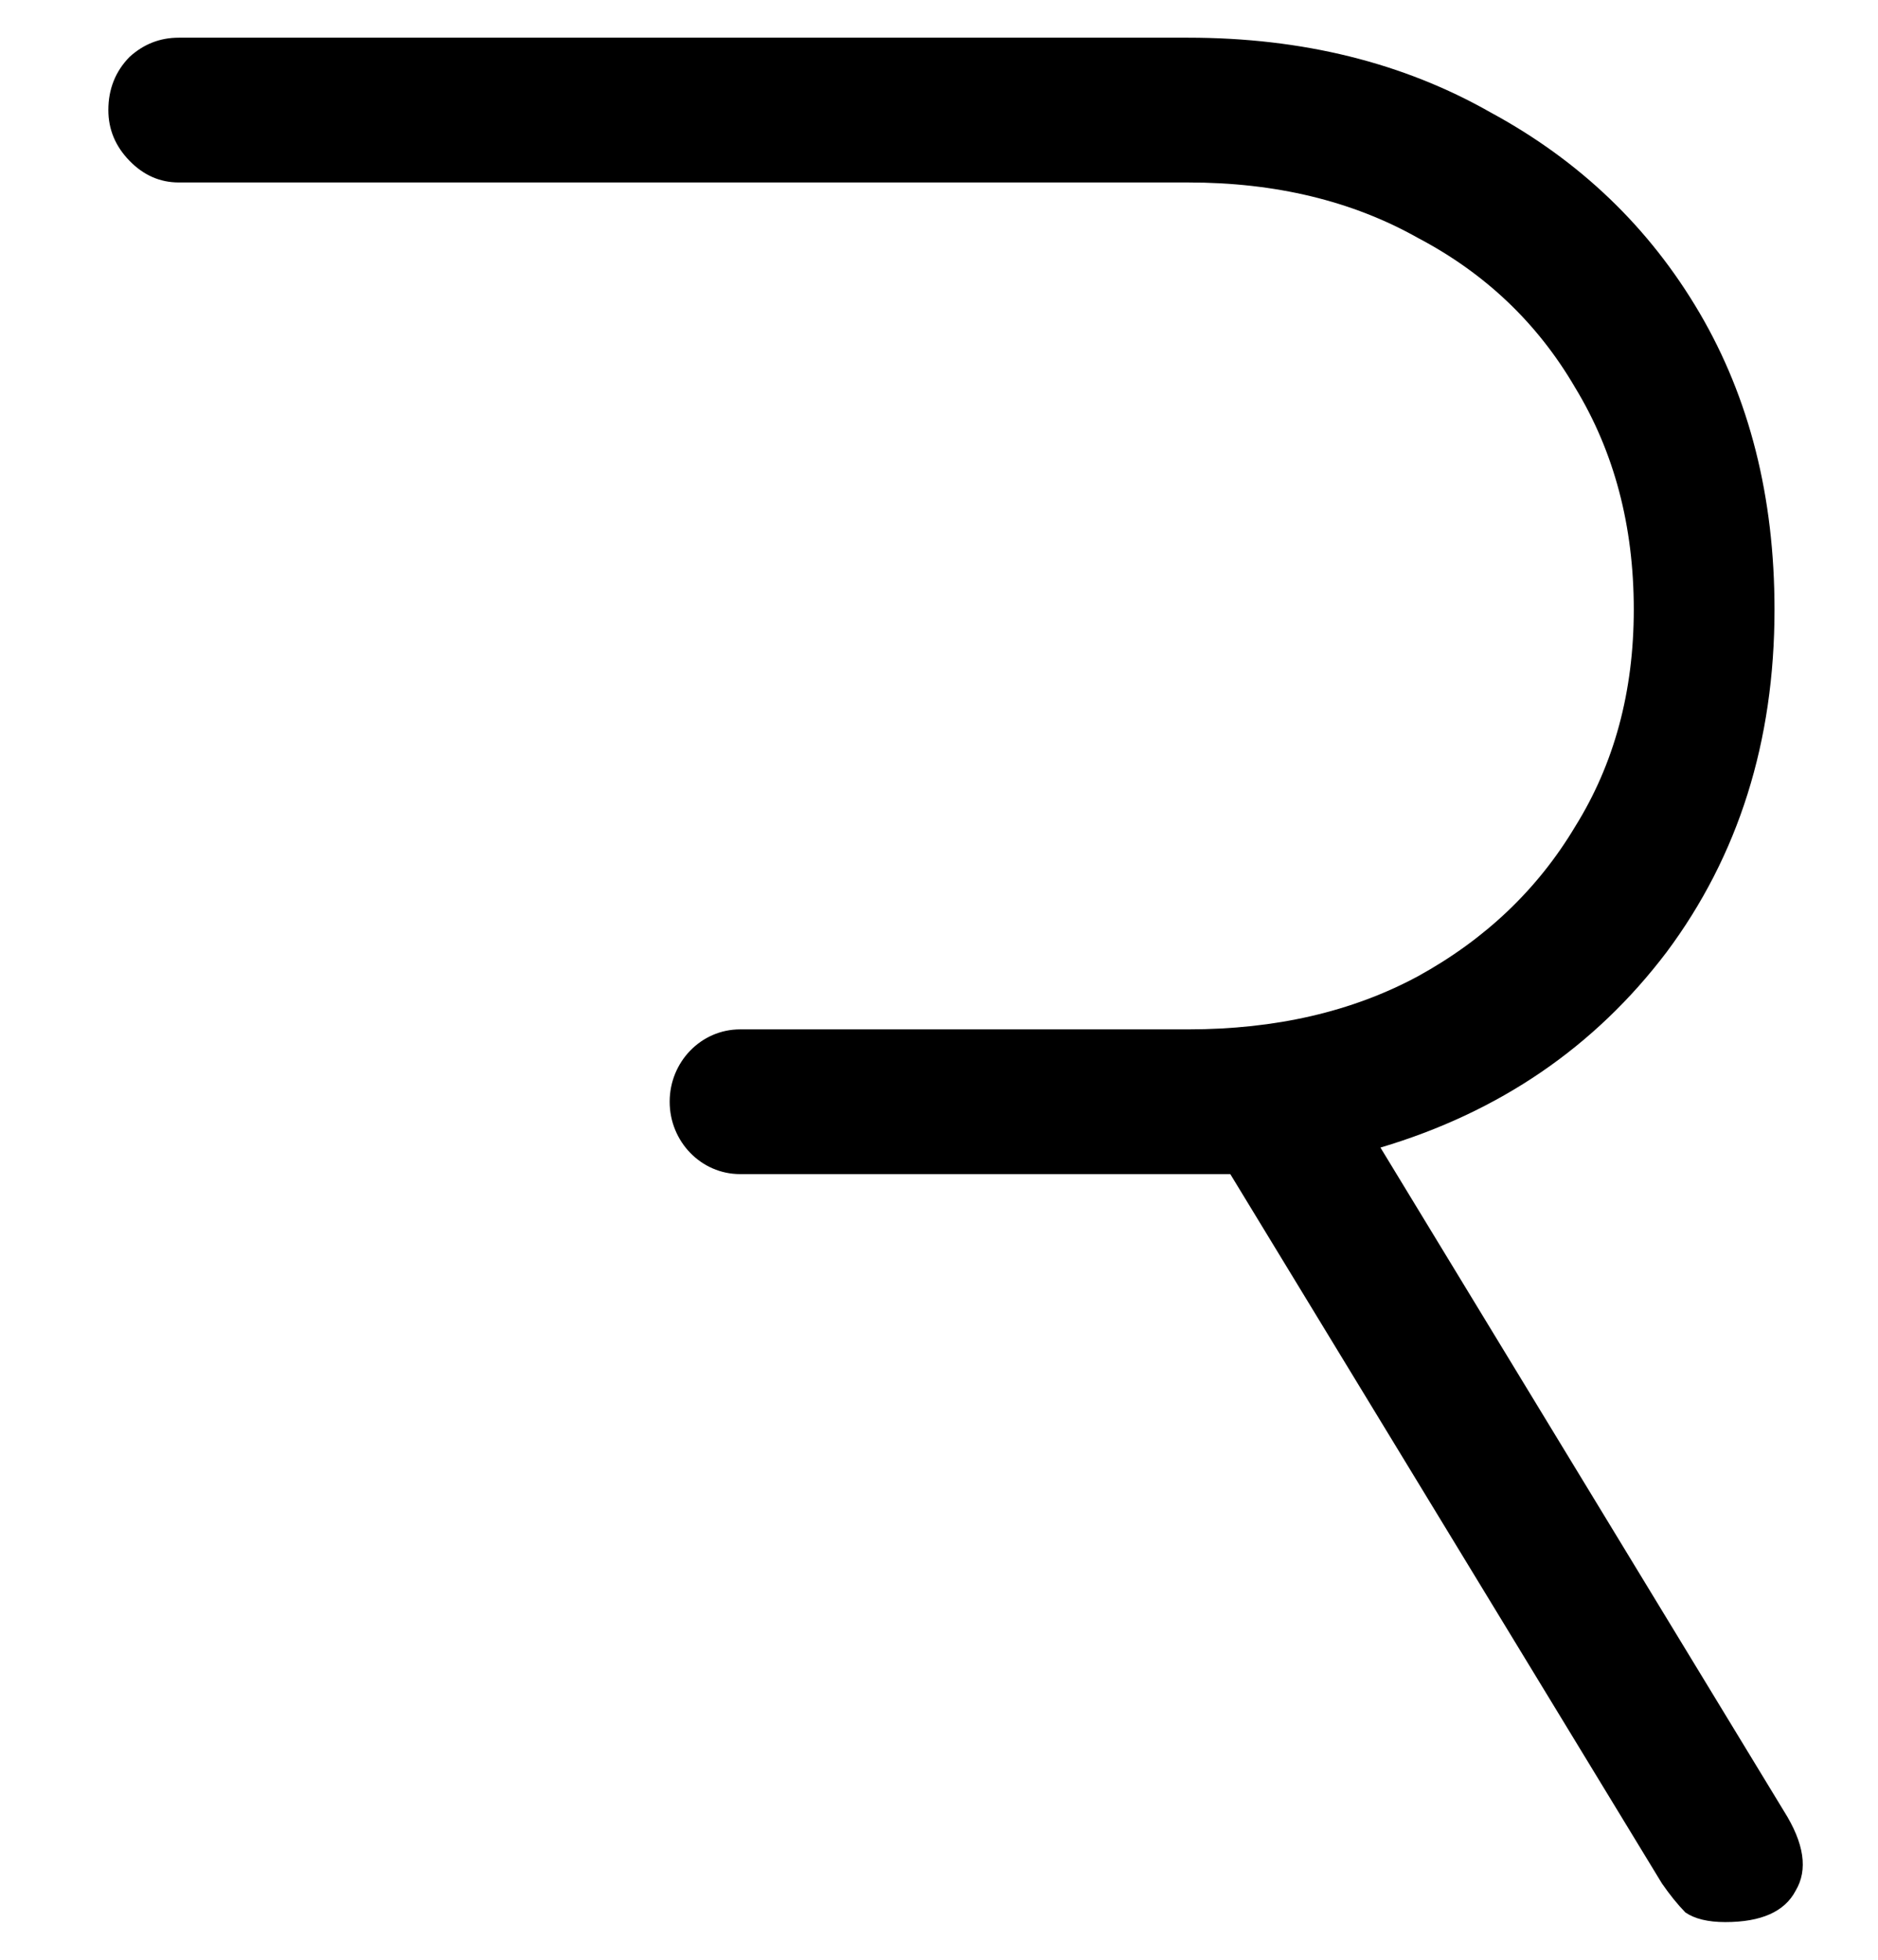 <?xml version="1.0" encoding="UTF-8"?> <svg xmlns="http://www.w3.org/2000/svg" width="46" height="48" viewBox="0 0 46 48" fill="none"> <path d="M4.378 0.923H29.101C31.897 0.923 34.368 1.534 36.513 2.755C38.696 3.937 40.401 5.572 41.627 7.66C42.852 9.748 43.465 12.171 43.465 14.929C43.465 18.159 42.584 20.957 40.822 23.32C39.06 25.645 36.724 27.241 33.813 28.107L43.695 44.358C44.193 45.147 44.289 45.797 43.982 46.309C43.714 46.821 43.14 47.077 42.259 47.077C41.837 47.077 41.512 46.998 41.282 46.841C41.09 46.644 40.899 46.407 40.708 46.131L30.135 28.757H18.127C17.175 28.757 16.403 27.963 16.403 26.984C16.403 26.005 17.175 25.212 18.127 25.212H29.101C31.246 25.212 33.123 24.778 34.732 23.911C36.379 23.005 37.662 21.784 38.581 20.247C39.539 18.711 40.018 16.938 40.018 14.929C40.018 12.88 39.539 11.068 38.581 9.492C37.662 7.916 36.379 6.695 34.732 5.828C33.123 4.922 31.246 4.469 29.101 4.469H4.378C3.918 4.469 3.516 4.292 3.171 3.937C2.826 3.582 2.654 3.169 2.654 2.696C2.654 2.184 2.826 1.75 3.171 1.396C3.516 1.081 3.918 0.923 4.378 0.923Z" fill="black"></path> </svg> 